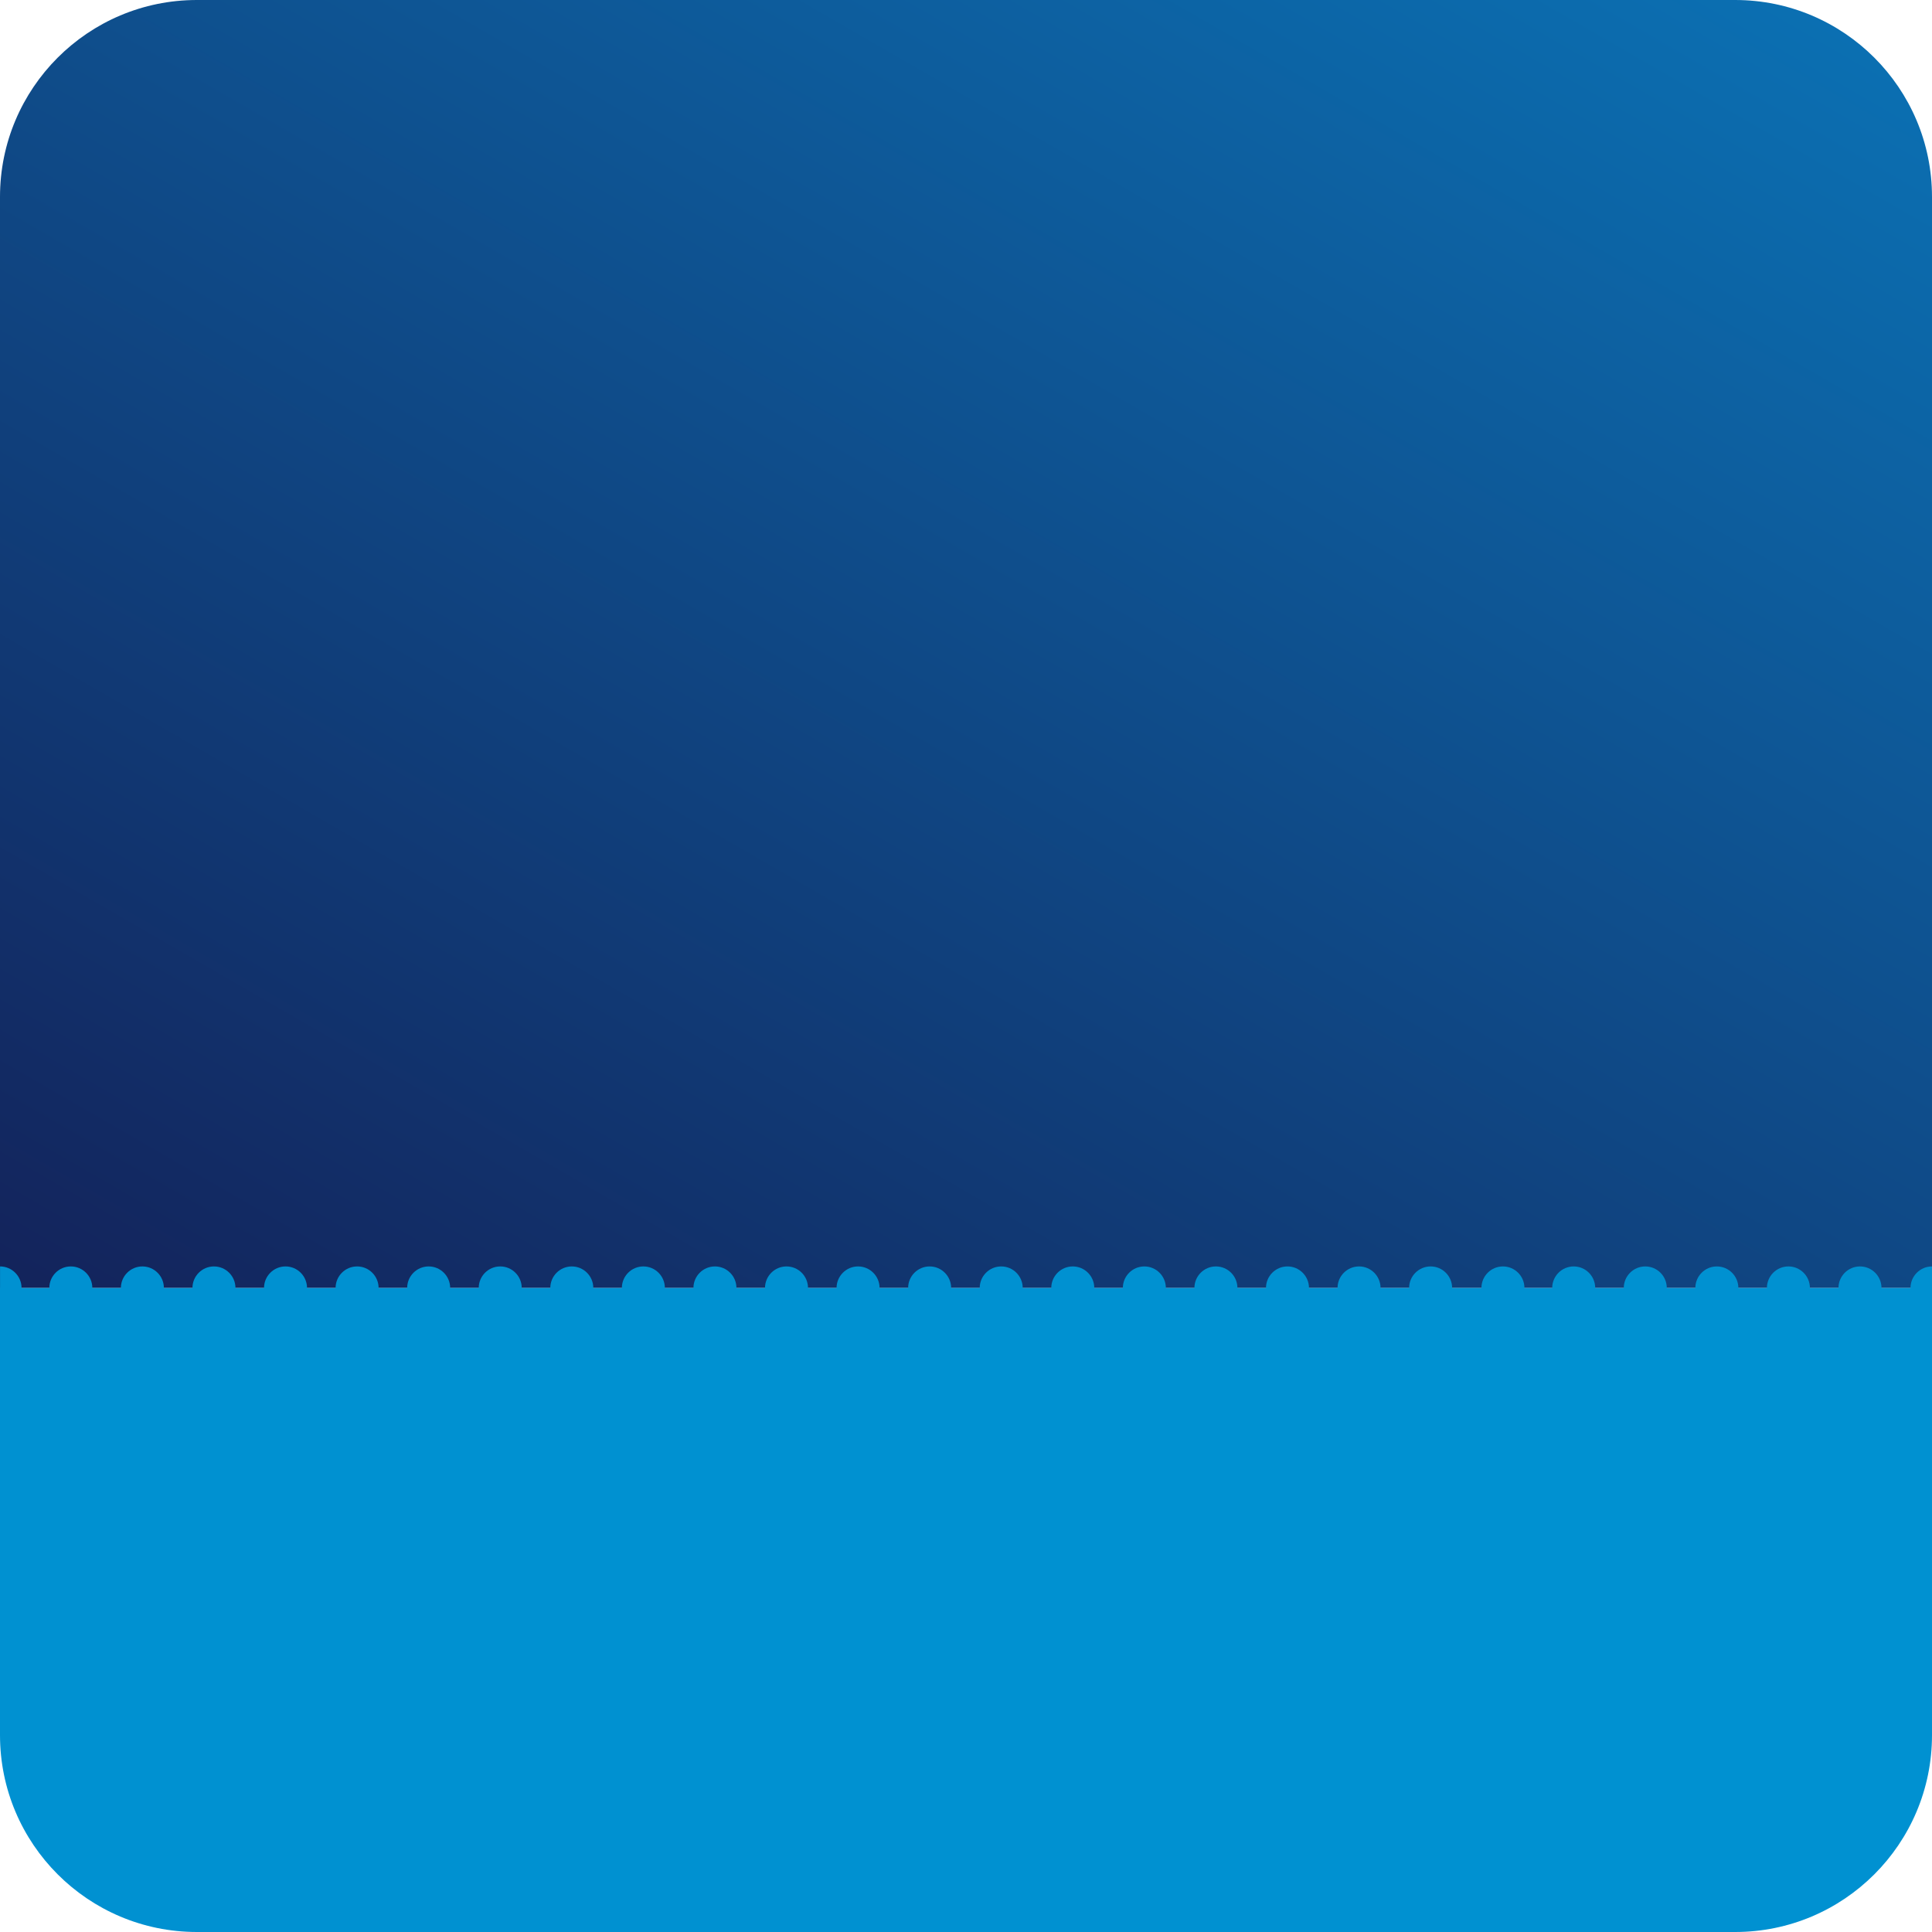 <?xml version="1.0" encoding="utf-8"?>
<!-- Generator: Adobe Illustrator 22.0.1, SVG Export Plug-In . SVG Version: 6.00 Build 0)  -->
<svg version="1.1" xmlns="http://www.w3.org/2000/svg" xmlns:xlink="http://www.w3.org/1999/xlink" x="0px" y="0px"
	 viewBox="0 0 389 389" style="enable-background:new 0 0 389 389;" xml:space="preserve">
<style type="text/css">
	.st0{fill:url(#Rectangle_1762_1_);}
	.st1{fill:#FFFFFF;}
	.st2{fill:url(#Rectangle_1953_1_);}
	.st3{fill:url(#Rectangle_1954_1_);}
	.st4{fill:#0B72B5;}
	.st5{fill:#13235B;}
	.st6{fill:url(#Rectangle_1603_1_);}
	.st7{opacity:0.12;fill:url(#Rectangle_359_1_);enable-background:new    ;}
	.st8{fill:#F7B234;}
	.st9{fill:#FFD23B;}
	.st10{fill:#B2CEEA;}
	.st11{fill:#0091D1;}
	.st12{fill:#FFD14E;}
	.st13{fill:url(#SVGID_4_);}
	.st14{fill:url(#SVGID_5_);}
	.st15{fill:url(#SVGID_6_);}
	.st16{fill:url(#SVGID_7_);}
	.st17{fill:url(#SVGID_8_);}
	.st18{fill:url(#SVGID_9_);}
	.st19{fill:url(#SVGID_10_);}
	.st20{fill:url(#SVGID_11_);}
	.st21{fill:url(#SVGID_12_);}
	.st22{fill:url(#SVGID_13_);}
	.st23{fill:url(#SVGID_14_);}
	.st24{fill:url(#SVGID_15_);}
	.st25{fill:url(#SVGID_16_);}
	.st26{fill:url(#SVGID_17_);}
	.st27{fill:url(#SVGID_18_);}
	.st28{fill:url(#SVGID_19_);}
	.st29{fill:url(#SVGID_20_);}
	.st30{fill:url(#SVGID_21_);}
	.st31{fill:url(#SVGID_22_);}
	.st32{fill:url(#SVGID_23_);}
	.st33{fill:url(#SVGID_24_);}
	.st34{fill:url(#SVGID_25_);}
	.st35{fill:url(#Path_2157_1_);}
	.st36{fill:url(#Path_2157_2_);}
	.st37{fill:url(#Path_2157_3_);}
	.st38{clip-path:url(#SVGID_27_);}
	.st39{clip-path:url(#SVGID_29_);}
	.st40{clip-path:url(#SVGID_31_);}
	.st41{opacity:0.2;}
	.st42{clip-path:url(#SVGID_33_);}
	.st43{fill:#BB4932;}
	.st44{fill:#8F2314;}
	.st45{clip-path:url(#SVGID_36_);}
	.st46{fill:url(#Rectangle_1723_1_);}
	.st47{clip-path:url(#SVGID_39_);}
	.st48{fill:url(#Rectangle_1724_1_);}
	.st49{clip-path:url(#SVGID_42_);}
	.st50{fill:url(#Rectangle_1725_1_);}
	.st51{clip-path:url(#SVGID_45_);}
	.st52{fill:url(#Rectangle_1726_1_);}
	.st53{clip-path:url(#SVGID_48_);}
	.st54{fill:url(#Rectangle_1727_1_);}
	.st55{clip-path:url(#SVGID_51_);}
	.st56{fill:url(#Rectangle_1728_1_);}
	.st57{clip-path:url(#SVGID_54_);}
	.st58{fill:url(#Rectangle_1729_1_);}
	.st59{clip-path:url(#SVGID_57_);}
	.st60{fill:url(#Rectangle_1730_1_);}
	.st61{clip-path:url(#SVGID_60_);}
	.st62{fill:url(#Rectangle_1731_1_);}
	.st63{clip-path:url(#SVGID_63_);}
	.st64{fill:url(#Rectangle_1732_1_);}
	.st65{clip-path:url(#SVGID_66_);}
	.st66{fill:url(#Rectangle_1733_1_);}
	.st67{clip-path:url(#SVGID_69_);}
	.st68{fill:url(#Rectangle_1734_1_);}
	.st69{clip-path:url(#SVGID_72_);}
	.st70{fill:url(#Rectangle_1735_1_);}
	.st71{clip-path:url(#SVGID_75_);}
	.st72{fill:url(#Rectangle_1736_1_);}
	.st73{clip-path:url(#SVGID_78_);}
	.st74{fill:url(#Rectangle_1737_1_);}
	.st75{clip-path:url(#SVGID_81_);}
	.st76{fill:url(#Rectangle_1738_1_);}
	.st77{clip-path:url(#SVGID_84_);}
	.st78{fill:url(#Rectangle_1739_1_);}
	.st79{fill:url(#SVGID_87_);}
	.st80{fill:url(#SVGID_88_);}
	.st81{fill:url(#SVGID_89_);}
	.st82{fill:url(#SVGID_90_);}
	.st83{fill:url(#SVGID_91_);}
	.st84{fill:url(#SVGID_92_);}
	.st85{fill:url(#SVGID_93_);}
	.st86{fill:url(#SVGID_94_);}
	.st87{fill:url(#SVGID_95_);}
	.st88{fill:url(#SVGID_96_);}
	.st89{fill:url(#SVGID_97_);}
	.st90{fill:url(#SVGID_98_);}
	.st91{fill:url(#SVGID_99_);}
	.st92{fill:url(#SVGID_100_);}
	.st93{fill:url(#SVGID_101_);}
	.st94{fill:url(#SVGID_102_);}
	.st95{fill:url(#SVGID_103_);}
	.st96{fill:url(#SVGID_104_);}
	.st97{fill:url(#SVGID_105_);}
	.st98{fill:url(#SVGID_106_);}
	.st99{fill:url(#SVGID_107_);}
	.st100{fill:url(#SVGID_108_);}
	.st101{fill:url(#SVGID_109_);}
	.st102{opacity:0.8;}
	.st103{fill:url(#SVGID_112_);}
	.st104{fill:url(#SVGID_113_);}
	.st105{fill:url(#SVGID_114_);}
	.st106{fill:url(#SVGID_115_);}
	.st107{fill:url(#SVGID_116_);}
	.st108{fill:url(#SVGID_117_);}
	.st109{fill:url(#SVGID_118_);}
	.st110{fill:url(#SVGID_119_);}
	.st111{fill:url(#SVGID_120_);}
	.st112{fill:url(#SVGID_121_);}
	.st113{fill:url(#SVGID_122_);}
	.st114{fill:url(#SVGID_123_);}
	.st115{fill:url(#SVGID_124_);}
	.st116{fill:url(#SVGID_125_);}
	.st117{fill:url(#SVGID_126_);}
	.st118{fill:url(#SVGID_127_);}
	.st119{fill:url(#SVGID_128_);}
	.st120{fill:url(#SVGID_129_);}
	.st121{fill:url(#SVGID_130_);}
	.st122{fill:url(#SVGID_131_);}
	.st123{fill:url(#SVGID_132_);}
	.st124{fill:url(#SVGID_133_);}
	.st125{fill:#FFD300;}
	.st126{fill:url(#SVGID_134_);}
	.st127{fill:url(#SVGID_135_);}
	.st128{fill:url(#SVGID_136_);}
	.st129{filter:url(#Adobe_OpacityMaskFilter);}
	.st130{fill:url(#SVGID_138_);}
	.st131{mask:url(#SVGID_137_);fill:url(#SVGID_139_);}
	.st132{fill:url(#SVGID_140_);}
	.st133{fill:url(#SVGID_141_);}
	.st134{fill:none;stroke:#FFD14E;stroke-width:10.351;stroke-miterlimit:10;}
	.st135{fill:#009EE0;}
	.st136{fill:#83D3FF;}
	.st137{fill:#0595CE;}
	.st138{fill:url(#Path_2273_1_);}
	.st139{clip-path:url(#SVGID_143_);fill:url(#SVGID_144_);}
	.st140{clip-path:url(#SVGID_143_);fill:#0091D1;}
	.st141{fill:#FCEA10;}
	.st142{opacity:0.6;fill:#B2CEEA;enable-background:new    ;}
	.st143{fill:none;stroke:#0091D1;stroke-width:5.669;stroke-linecap:round;stroke-miterlimit:10;stroke-dasharray:0,11.339;}
	.st144{clip-path:url(#SVGID_146_);fill:url(#SVGID_147_);}
	.st145{clip-path:url(#SVGID_146_);fill:#0091D1;}
	.st146{clip-path:url(#SVGID_149_);fill:url(#SVGID_150_);}
	.st147{clip-path:url(#SVGID_149_);fill:#0091D1;}
	.st148{fill:none;stroke:#13235B;stroke-width:5.669;stroke-linecap:round;stroke-miterlimit:10;}
	.st149{fill:none;stroke:#13235B;stroke-width:5.669;stroke-linecap:round;stroke-miterlimit:10;stroke-dasharray:0,11.358;}
	.st150{fill:none;stroke:#FFD14E;stroke-width:4.971;stroke-linecap:round;stroke-miterlimit:10;}
	.st151{fill:none;stroke:#FFD14E;stroke-width:6;}
	.st152{filter:url(#Adobe_OpacityMaskFilter_1_);}
	.st153{mask:url(#SVGID_151_);}
	.st154{clip-path:url(#SVGID_153_);fill:url(#SVGID_154_);}
	.st155{clip-path:url(#SVGID_153_);fill:#0091D1;}
	.st156{clip-path:url(#SVGID_156_);fill:url(#SVGID_157_);}
	.st157{clip-path:url(#SVGID_156_);fill:#0091D1;}
	.st158{clip-path:url(#SVGID_159_);fill:url(#SVGID_160_);}
	.st159{clip-path:url(#SVGID_159_);fill:#0091D1;}
	.st160{clip-path:url(#SVGID_164_);fill:url(#SVGID_165_);}
	.st161{clip-path:url(#SVGID_164_);fill:#0091D1;}
	.st162{clip-path:url(#SVGID_167_);fill:url(#SVGID_168_);}
	.st163{clip-path:url(#SVGID_167_);fill:#0091D1;}
	.st164{clip-path:url(#SVGID_170_);fill:url(#SVGID_171_);}
	.st165{clip-path:url(#SVGID_170_);fill:#0091D1;}
	.st166{filter:url(#Adobe_OpacityMaskFilter_2_);}
	.st167{mask:url(#SVGID_172_);}
	.st168{clip-path:url(#SVGID_174_);fill:url(#SVGID_175_);}
	.st169{clip-path:url(#SVGID_174_);fill:#0091D1;}
	.st170{filter:url(#Adobe_OpacityMaskFilter_3_);}
	.st171{mask:url(#SVGID_176_);}
	.st172{filter:url(#Adobe_OpacityMaskFilter_4_);}
	.st173{mask:url(#SVGID_177_);}
</style>
<g id="Layer_1">
</g>
<g id="Layer_2">
	<g>
		<defs>
			<path id="SVGID_158_" d="M349.36,389H39.64C17.75,389,0,371.25,0,349.36V39.64C0,17.75,17.75,0,39.64,0h309.72
				C371.25,0,389,17.75,389,39.64v309.72C389,371.25,371.25,389,349.36,389z"/>
		</defs>
		<clipPath id="SVGID_3_">
			<use xlink:href="#SVGID_158_"  style="overflow:visible;"/>
		</clipPath>
		<linearGradient id="SVGID_4_" gradientUnits="userSpaceOnUse" x1="89.728" y1="311.138" x2="299.272" y2="-51.804">
			<stop  offset="0" style="stop-color:#13235B"/>
			<stop  offset="1" style="stop-color:#0B72B5"/>
		</linearGradient>
		<rect style="clip-path:url(#SVGID_3_);fill:url(#SVGID_4_);" width="389" height="259.33"/>
		<path style="clip-path:url(#SVGID_3_);fill:#0091D1;" d="M384.67,259.33h-5.84c0-2.39-1.94-4.34-4.33-4.34
			c-2.39,0-4.33,1.94-4.33,4.34h-5.75c0-2.39-1.94-4.34-4.33-4.34c-2.39,0-4.33,1.94-4.33,4.34h-5.75c0-2.39-1.94-4.34-4.33-4.34
			c-2.39,0-4.33,1.94-4.33,4.34h-5.75c0-2.39-1.94-4.34-4.33-4.34c-2.39,0-4.33,1.94-4.33,4.34h-5.75c0-2.39-1.94-4.34-4.33-4.34
			c-2.39,0-4.33,1.94-4.33,4.34h-5.59c0-2.39-1.94-4.34-4.33-4.34c-2.39,0-4.33,1.94-4.33,4.34h-5.9c0-2.39-1.94-4.34-4.33-4.34
			c-2.39,0-4.33,1.94-4.33,4.34h-5.75c0-2.39-1.94-4.34-4.33-4.34c-2.39,0-4.33,1.94-4.33,4.34h-5.75c0-2.39-1.94-4.34-4.33-4.34
			c-2.39,0-4.33,1.94-4.33,4.34h-5.75c0-2.39-1.94-4.34-4.33-4.34c-2.39,0-4.33,1.94-4.33,4.34h-5.75c0-2.39-1.94-4.34-4.33-4.34
			c-2.39,0-4.33,1.94-4.33,4.34h-5.75c0-2.39-1.94-4.34-4.33-4.34c-2.39,0-4.33,1.94-4.33,4.34h-5.75c0-2.39-1.94-4.34-4.33-4.34
			c-2.39,0-4.33,1.94-4.33,4.34h-5.75c0-2.39-1.94-4.34-4.33-4.34c-2.39,0-4.33,1.94-4.33,4.34h-5.75c0-2.39-1.94-4.34-4.33-4.34
			c-2.39,0-4.33,1.94-4.33,4.34h-5.75c0-2.39-1.94-4.34-4.33-4.34c-2.39,0-4.33,1.94-4.33,4.34h-5.75c0-2.39-1.94-4.34-4.33-4.34
			c-2.39,0-4.33,1.94-4.33,4.34h-5.75c0-2.39-1.94-4.34-4.33-4.34c-2.39,0-4.33,1.94-4.33,4.34h-5.75c0-2.39-1.94-4.34-4.33-4.34
			c-2.39,0-4.33,1.94-4.33,4.34h-5.75c0-2.39-1.94-4.34-4.33-4.34c-2.39,0-4.33,1.94-4.33,4.34h-5.75c0-2.39-1.94-4.34-4.33-4.34
			c-2.39,0-4.33,1.94-4.33,4.34h-5.75c0-2.39-1.94-4.34-4.33-4.34c-2.39,0-4.33,1.94-4.33,4.34h-5.75c0-2.39-1.94-4.34-4.33-4.34
			c-2.39,0-4.33,1.94-4.33,4.34h-5.75c0-2.39-1.94-4.34-4.33-4.34c-2.39,0-4.33,1.94-4.33,4.34h-5.75c0-2.39-1.94-4.34-4.33-4.34
			c-2.39,0-4.33,1.94-4.33,4.34h-5.75c0-2.39-1.94-4.34-4.33-4.34c-2.39,0-4.33,1.94-4.33,4.34H4.34c0-2.39-1.94-4.34-4.33-4.34
			v4.34H0V389h389V263.66v-4.33v-4.34C386.61,254.99,384.67,256.94,384.67,259.33z"/>
	</g>
	<g>
		<defs>
			<path id="SVGID_161_" d="M349.36,389H39.64C17.75,389,0,371.25,0,349.36V39.64C0,17.75,17.75,0,39.64,0h309.72
				C371.25,0,389,17.75,389,39.64v309.72C389,371.25,371.25,389,349.36,389z"/>
		</defs>
		<clipPath id="SVGID_5_">
			<use xlink:href="#SVGID_161_"  style="overflow:visible;"/>
		</clipPath>
	</g>
</g>
</svg>

